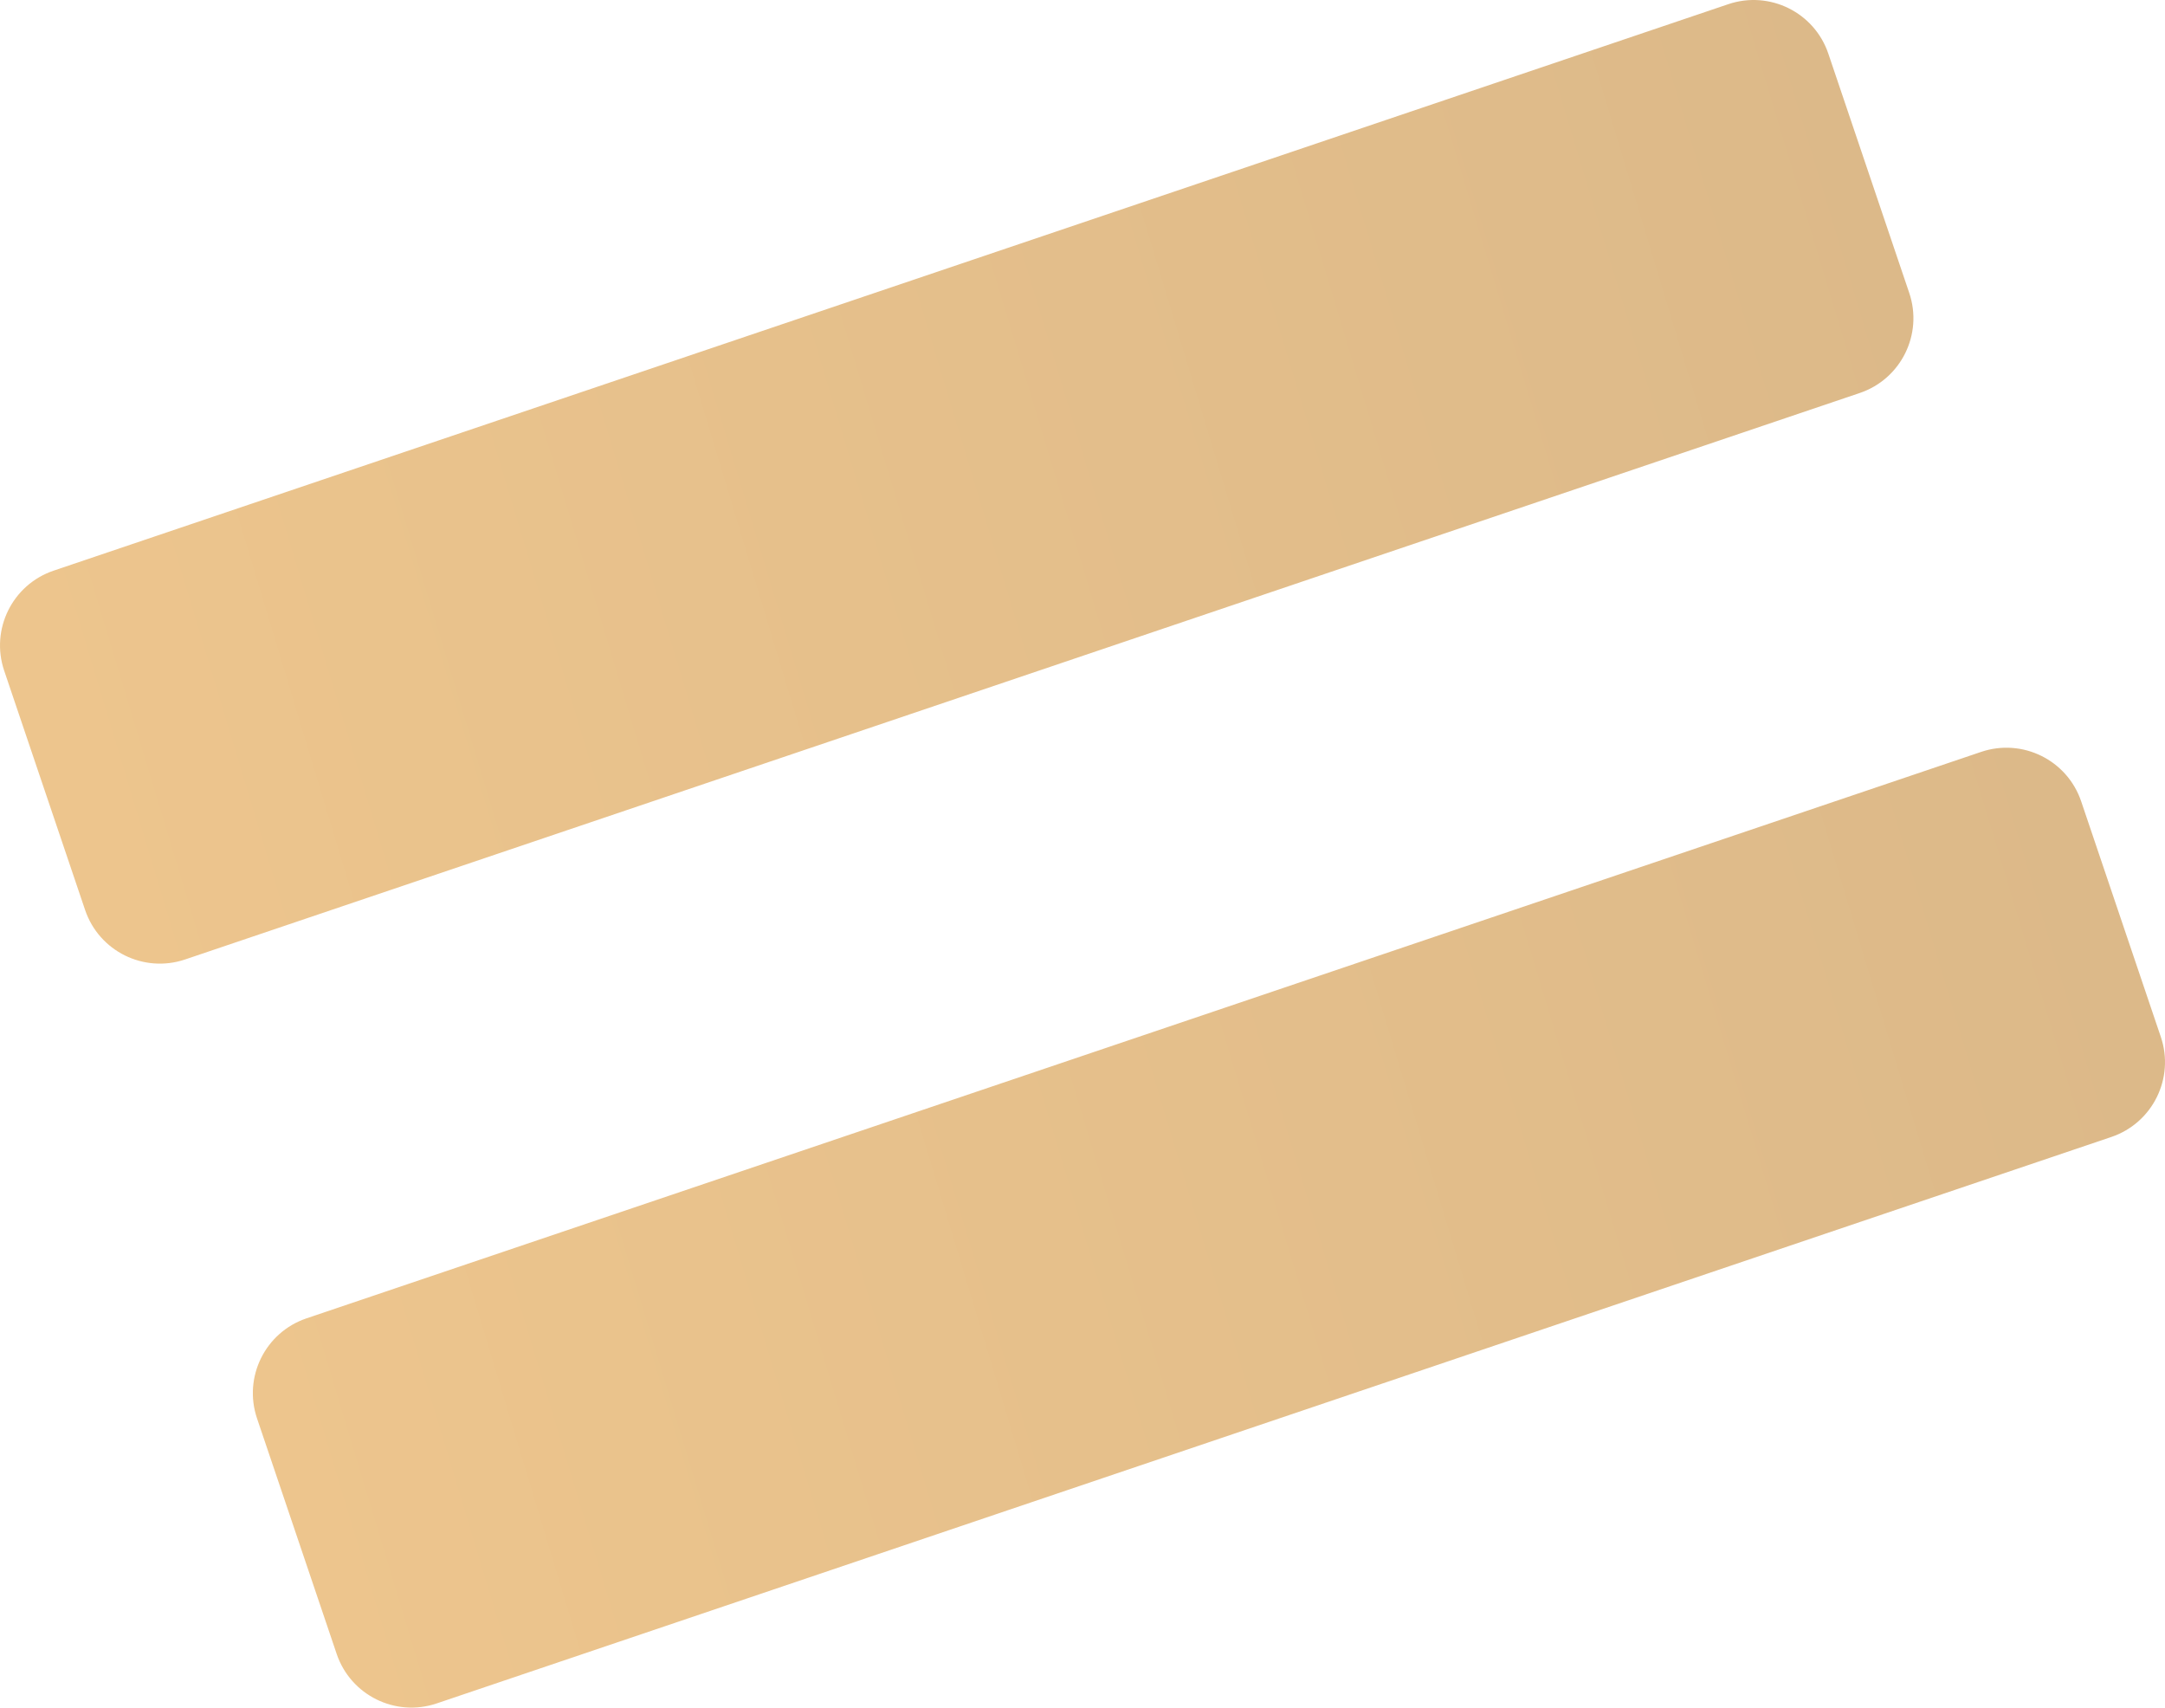 <?xml version="1.0" encoding="UTF-8"?> <svg xmlns="http://www.w3.org/2000/svg" width="549" height="433" viewBox="0 0 549 433" fill="none"> <path d="M46.947 243.262C36.477 246.803 25.119 241.186 21.578 230.716L1.061 170.051C-2.48 159.581 3.137 148.223 13.607 144.682L438.258 1.06C448.728 -2.481 460.086 3.136 463.627 13.606L484.144 74.271C487.685 84.741 482.068 96.099 471.598 99.64L46.947 243.262ZM110.744 431.89C100.274 435.431 88.915 429.814 85.374 419.344L65.177 359.628C61.636 349.158 67.253 337.799 77.723 334.258L502.374 190.637C512.844 187.096 524.203 192.713 527.744 203.183L547.94 262.899C551.481 273.369 545.864 284.727 535.394 288.269L110.744 431.89Z" fill="url(#paint0_linear_158_4105)"></path> <defs> <linearGradient id="paint0_linear_158_4105" x1="40.007" y1="272.668" x2="502.732" y2="132.999" gradientUnits="userSpaceOnUse"> <stop stop-color="#EDC58D"></stop> <stop offset="1" stop-color="#DCB989"></stop> </linearGradient> </defs> </svg> 